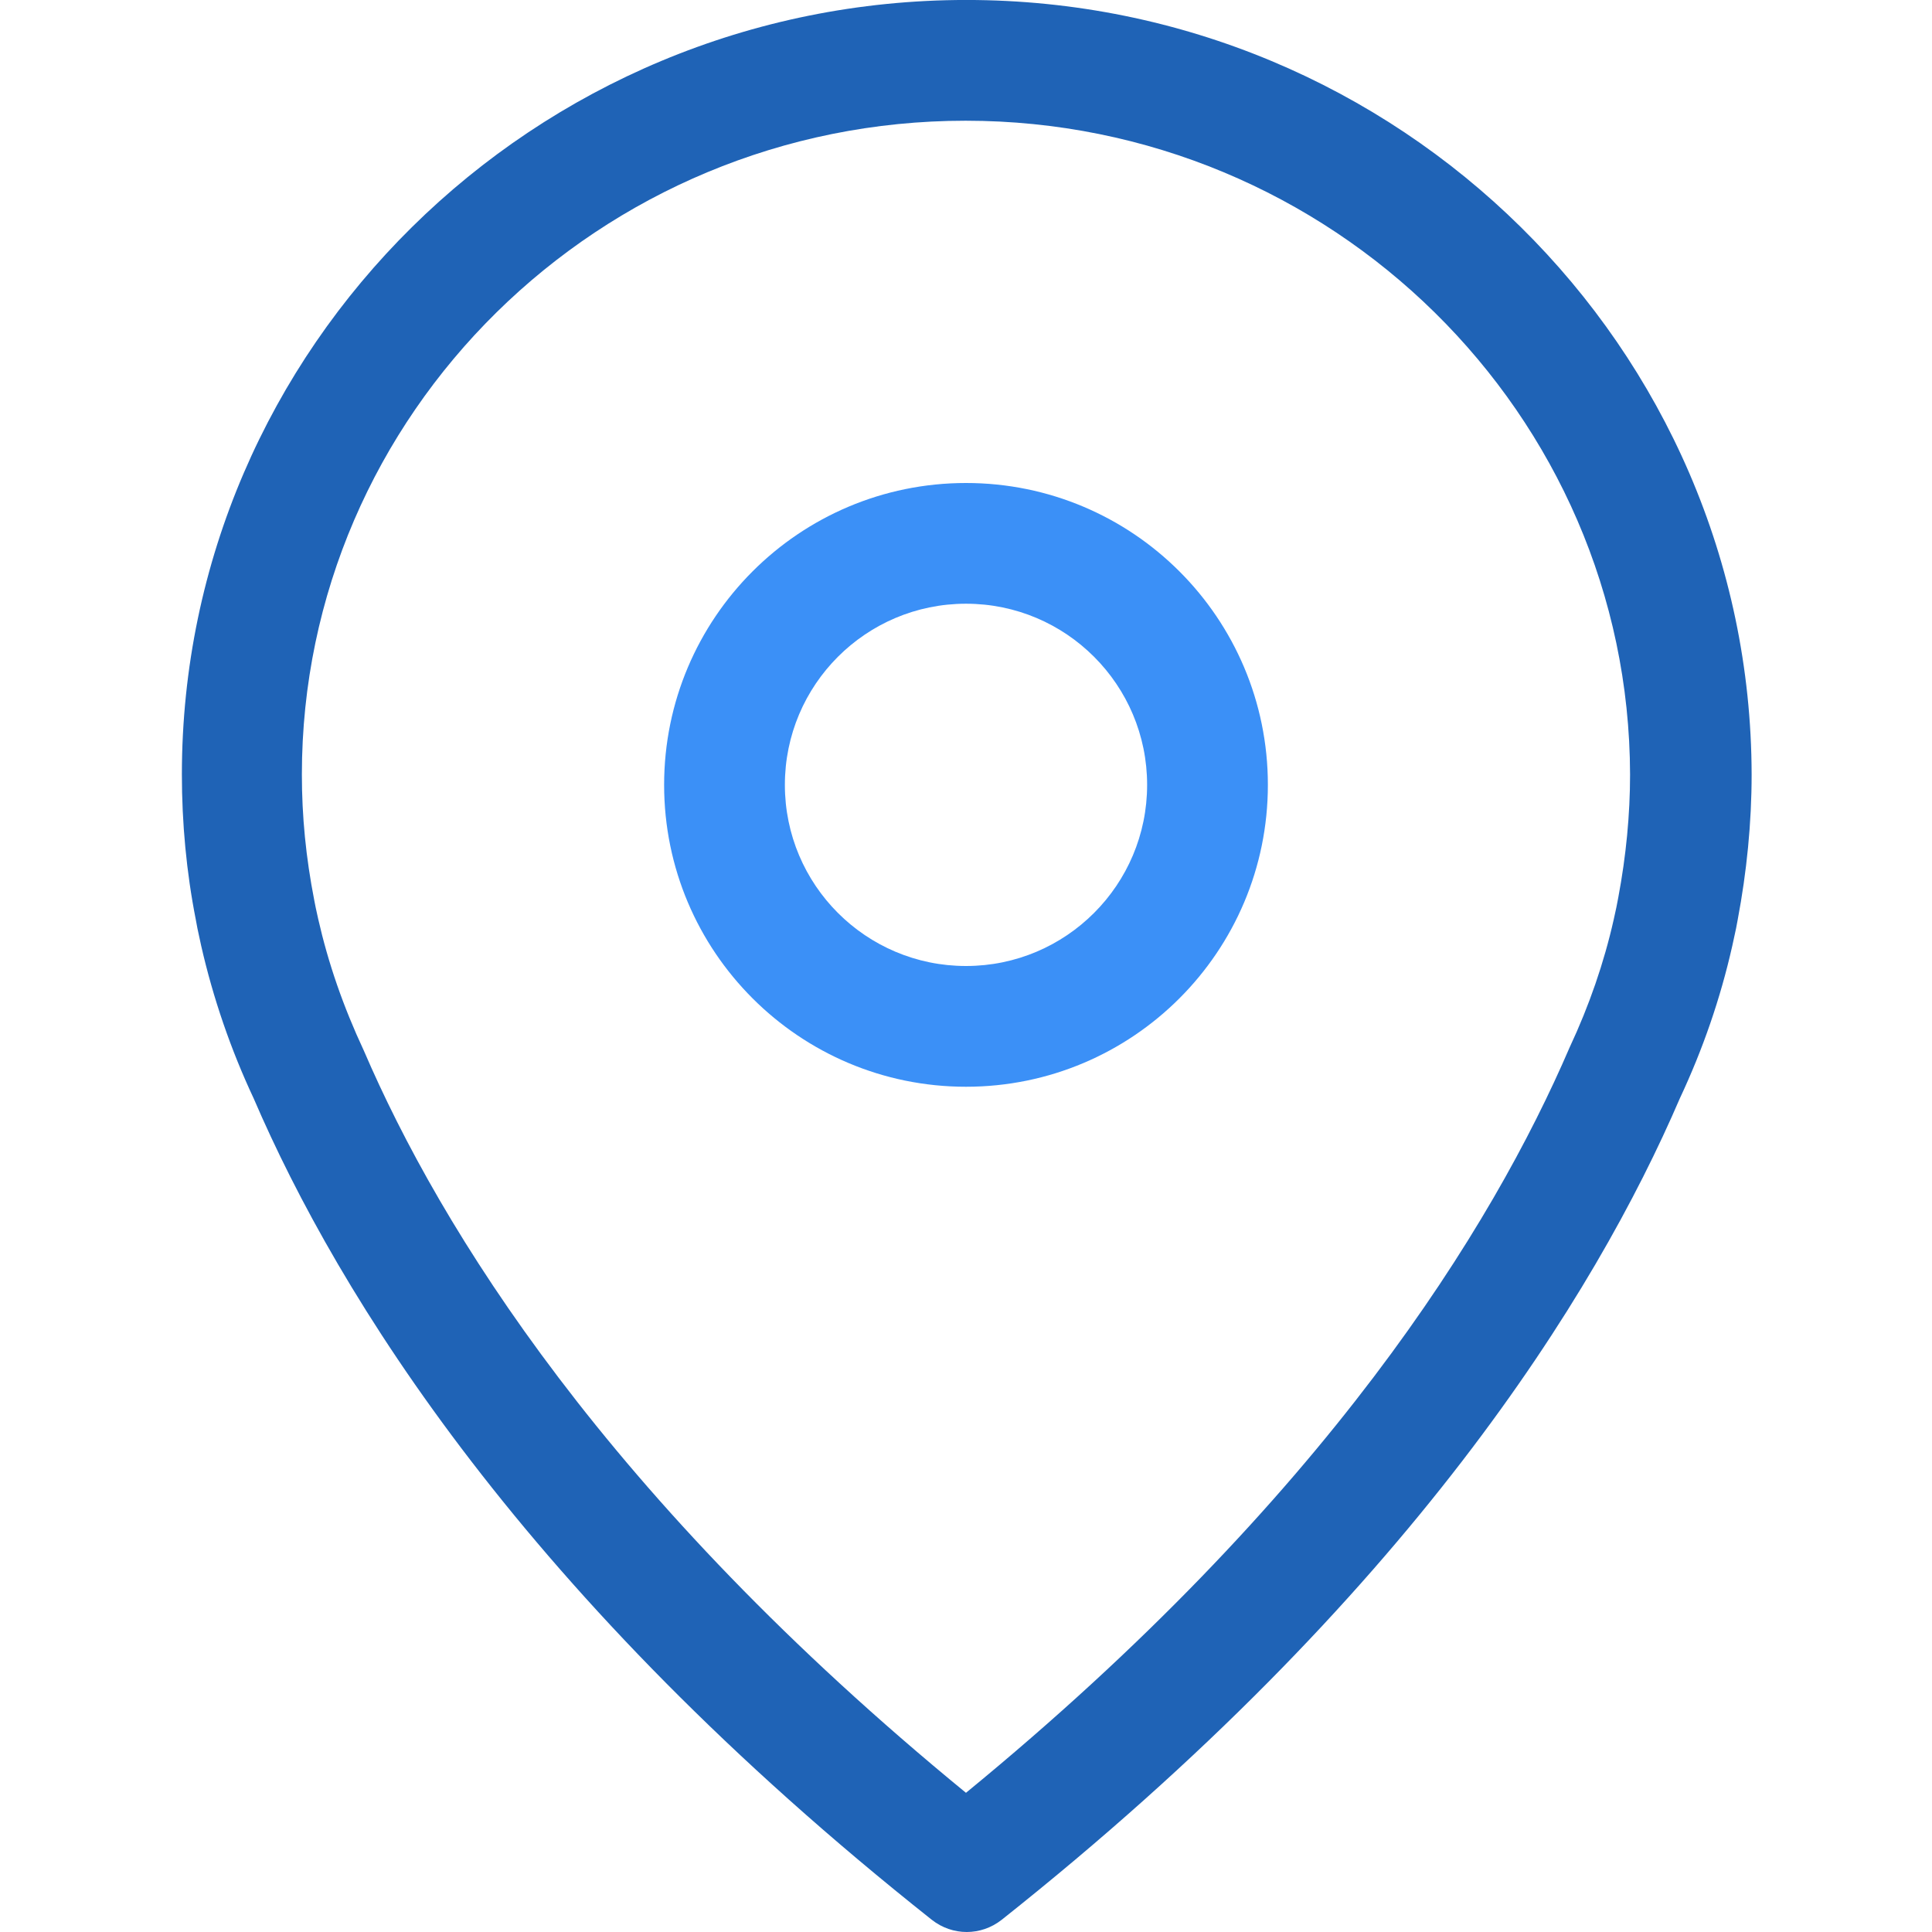 <?xml version="1.0" encoding="utf-8"?>
<!-- Generator: Adobe Illustrator 15.1.0, SVG Export Plug-In . SVG Version: 6.00 Build 0)  -->
<!DOCTYPE svg PUBLIC "-//W3C//DTD SVG 1.1//EN" "http://www.w3.org/Graphics/SVG/1.1/DTD/svg11.dtd">
<svg version="1.1" xmlns="http://www.w3.org/2000/svg" xmlns:xlink="http://www.w3.org/1999/xlink" x="0px" y="0px" width="64px"
	 height="64px" viewBox="0 0 64 64" enable-background="new 0 0 64 64" xml:space="preserve">
<g id="Shape_1_1_" enable-background="new    ">
	<g id="Shape_1">
		<g>
			<path fill-rule="evenodd" clip-rule="evenodd" fill="#1F63B6" d="M32.012-0.001c-14.325,0-25.987,11.513-25.987,25.654
				c0,1.61,0.15,3.233,0.462,4.816c0.014,0.094,0.068,0.376,0.177,0.859c0.394,1.73,0.978,3.435,1.739,5.058
				c2.8,6.508,8.957,16.503,22.466,27.211C31.209,63.865,31.617,64,32.024,64s0.815-0.135,1.155-0.402
				C46.676,52.89,52.846,42.895,55.646,36.387c0.762-1.623,1.346-3.313,1.739-5.058c0.109-0.483,0.164-0.766,0.178-0.859
				c0.299-1.583,0.462-3.206,0.462-4.816C57.997,11.512,46.336-0.001,32.012-0.001z M53.608,29.729
				c-0.037,0.21-0.08,0.415-0.151,0.729c-0.321,1.429-0.813,2.855-1.458,4.232c-2.572,5.976-8.073,14.921-20,24.699
				C20.086,49.63,14.58,40.679,12.054,34.807c-0.69-1.478-1.182-2.906-1.514-4.368c-0.067-0.3-0.11-0.501-0.127-0.602
				C10.131,28.397,10,27.037,10,25.654c0-11.941,9.863-21.655,21.987-21.655c12.112,0,21.988,9.718,22.011,21.662
				C53.998,26.979,53.867,28.352,53.608,29.729z"/>
		</g>
	</g>
</g>
<g id="Shape_1_copy_1_" enable-background="new    ">
	<g id="Shape_1_copy">
		<g>
			<path fill-rule="evenodd" clip-rule="evenodd" fill="#3B90F7" d="M32,16c-5.523,0-10,4.477-10,10c0,5.522,4.477,10,10,10
				c5.522,0,10-4.478,10-10C42,20.477,37.522,16,32,16z M32,32c-3.314,0-6-2.687-6-6c0-3.314,2.686-6.001,6-6.001
				c3.313,0,6,2.687,6,6.001C38,29.313,35.313,32,32,32z"/>
		</g>
	</g>
</g>
</svg>

